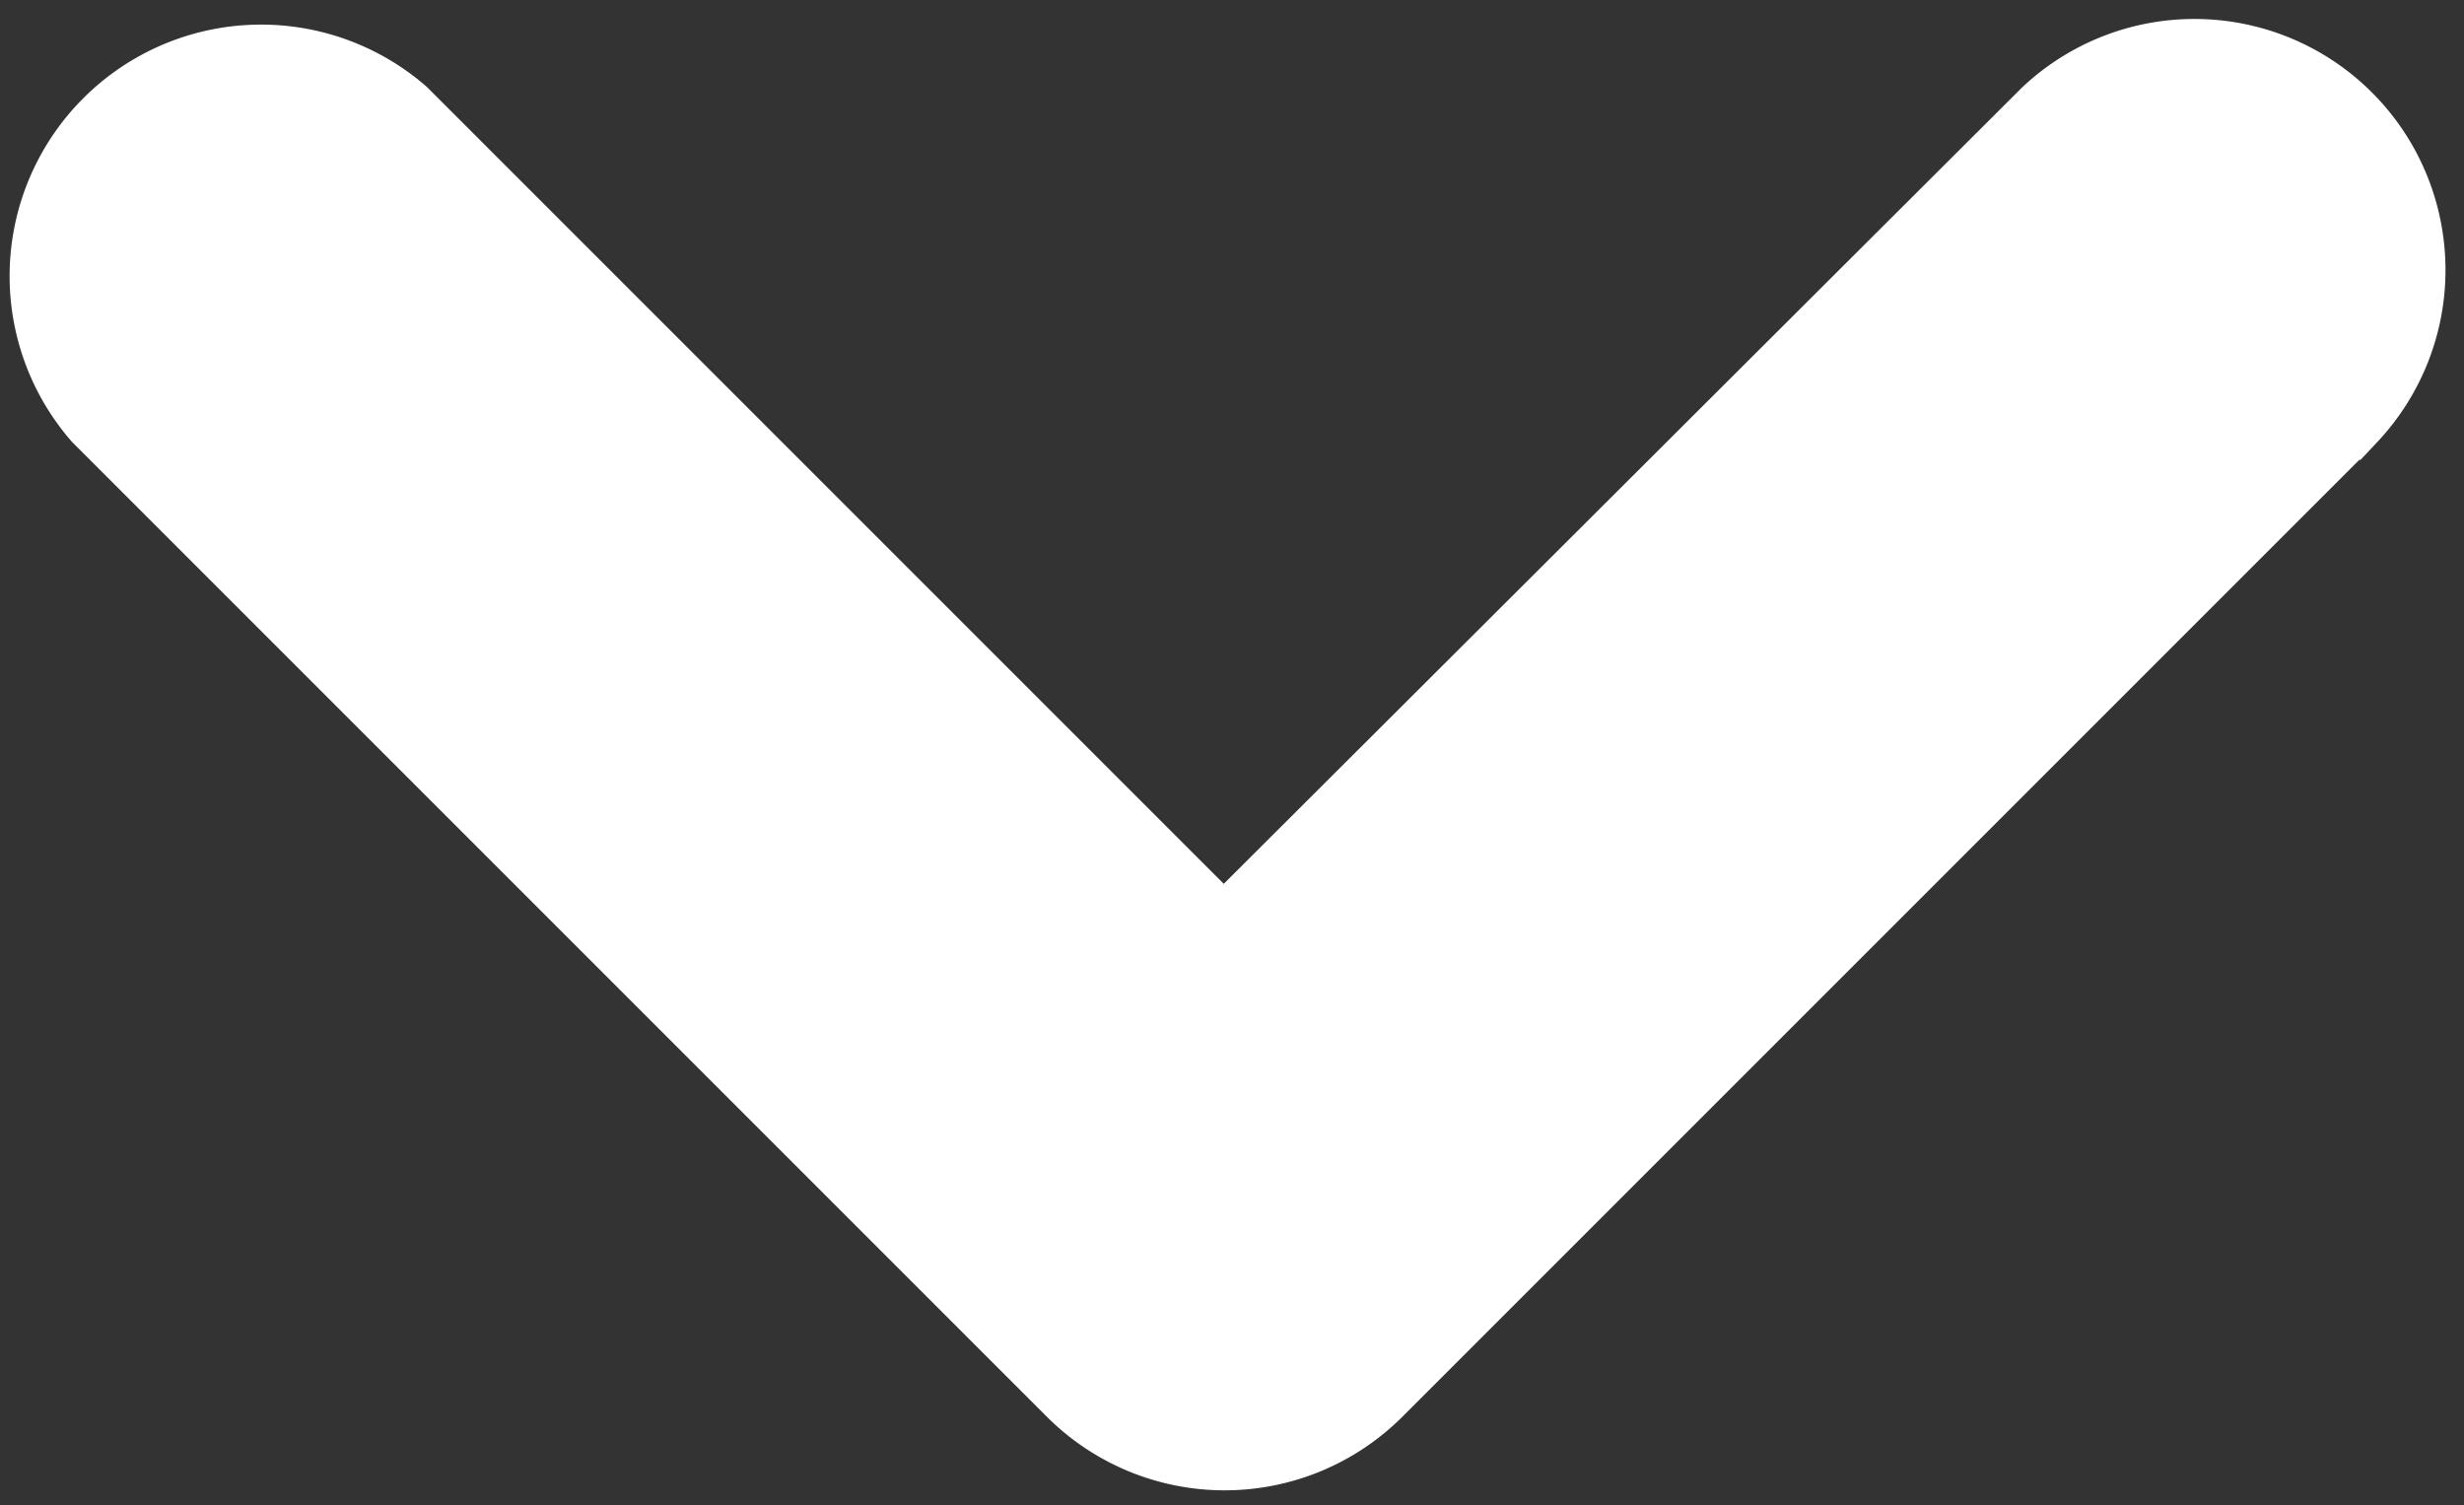 <svg xmlns="http://www.w3.org/2000/svg" width="10.855" height="6.632" viewBox="0 0 10.855 6.632"><rect x="0" y="0" width="10.855" height="6.632" fill="#333333" stroke="none"/><defs><style>.a{fill:#fff;stroke:#fff;stroke-width:0.5px;}</style></defs><g transform="translate(0.293 0.316)"><path class="a" d="M148.194,179.906l-4.29,4.29a.858.858,0,0,1-1.21,0l-4.29-4.29a.858.858,0,0,1,1.21-1.21l3.681,3.681,3.69-3.681a.856.856,0,0,1,1.21,1.21Z" transform="translate(-138.197 -178.446)"/></g></svg>